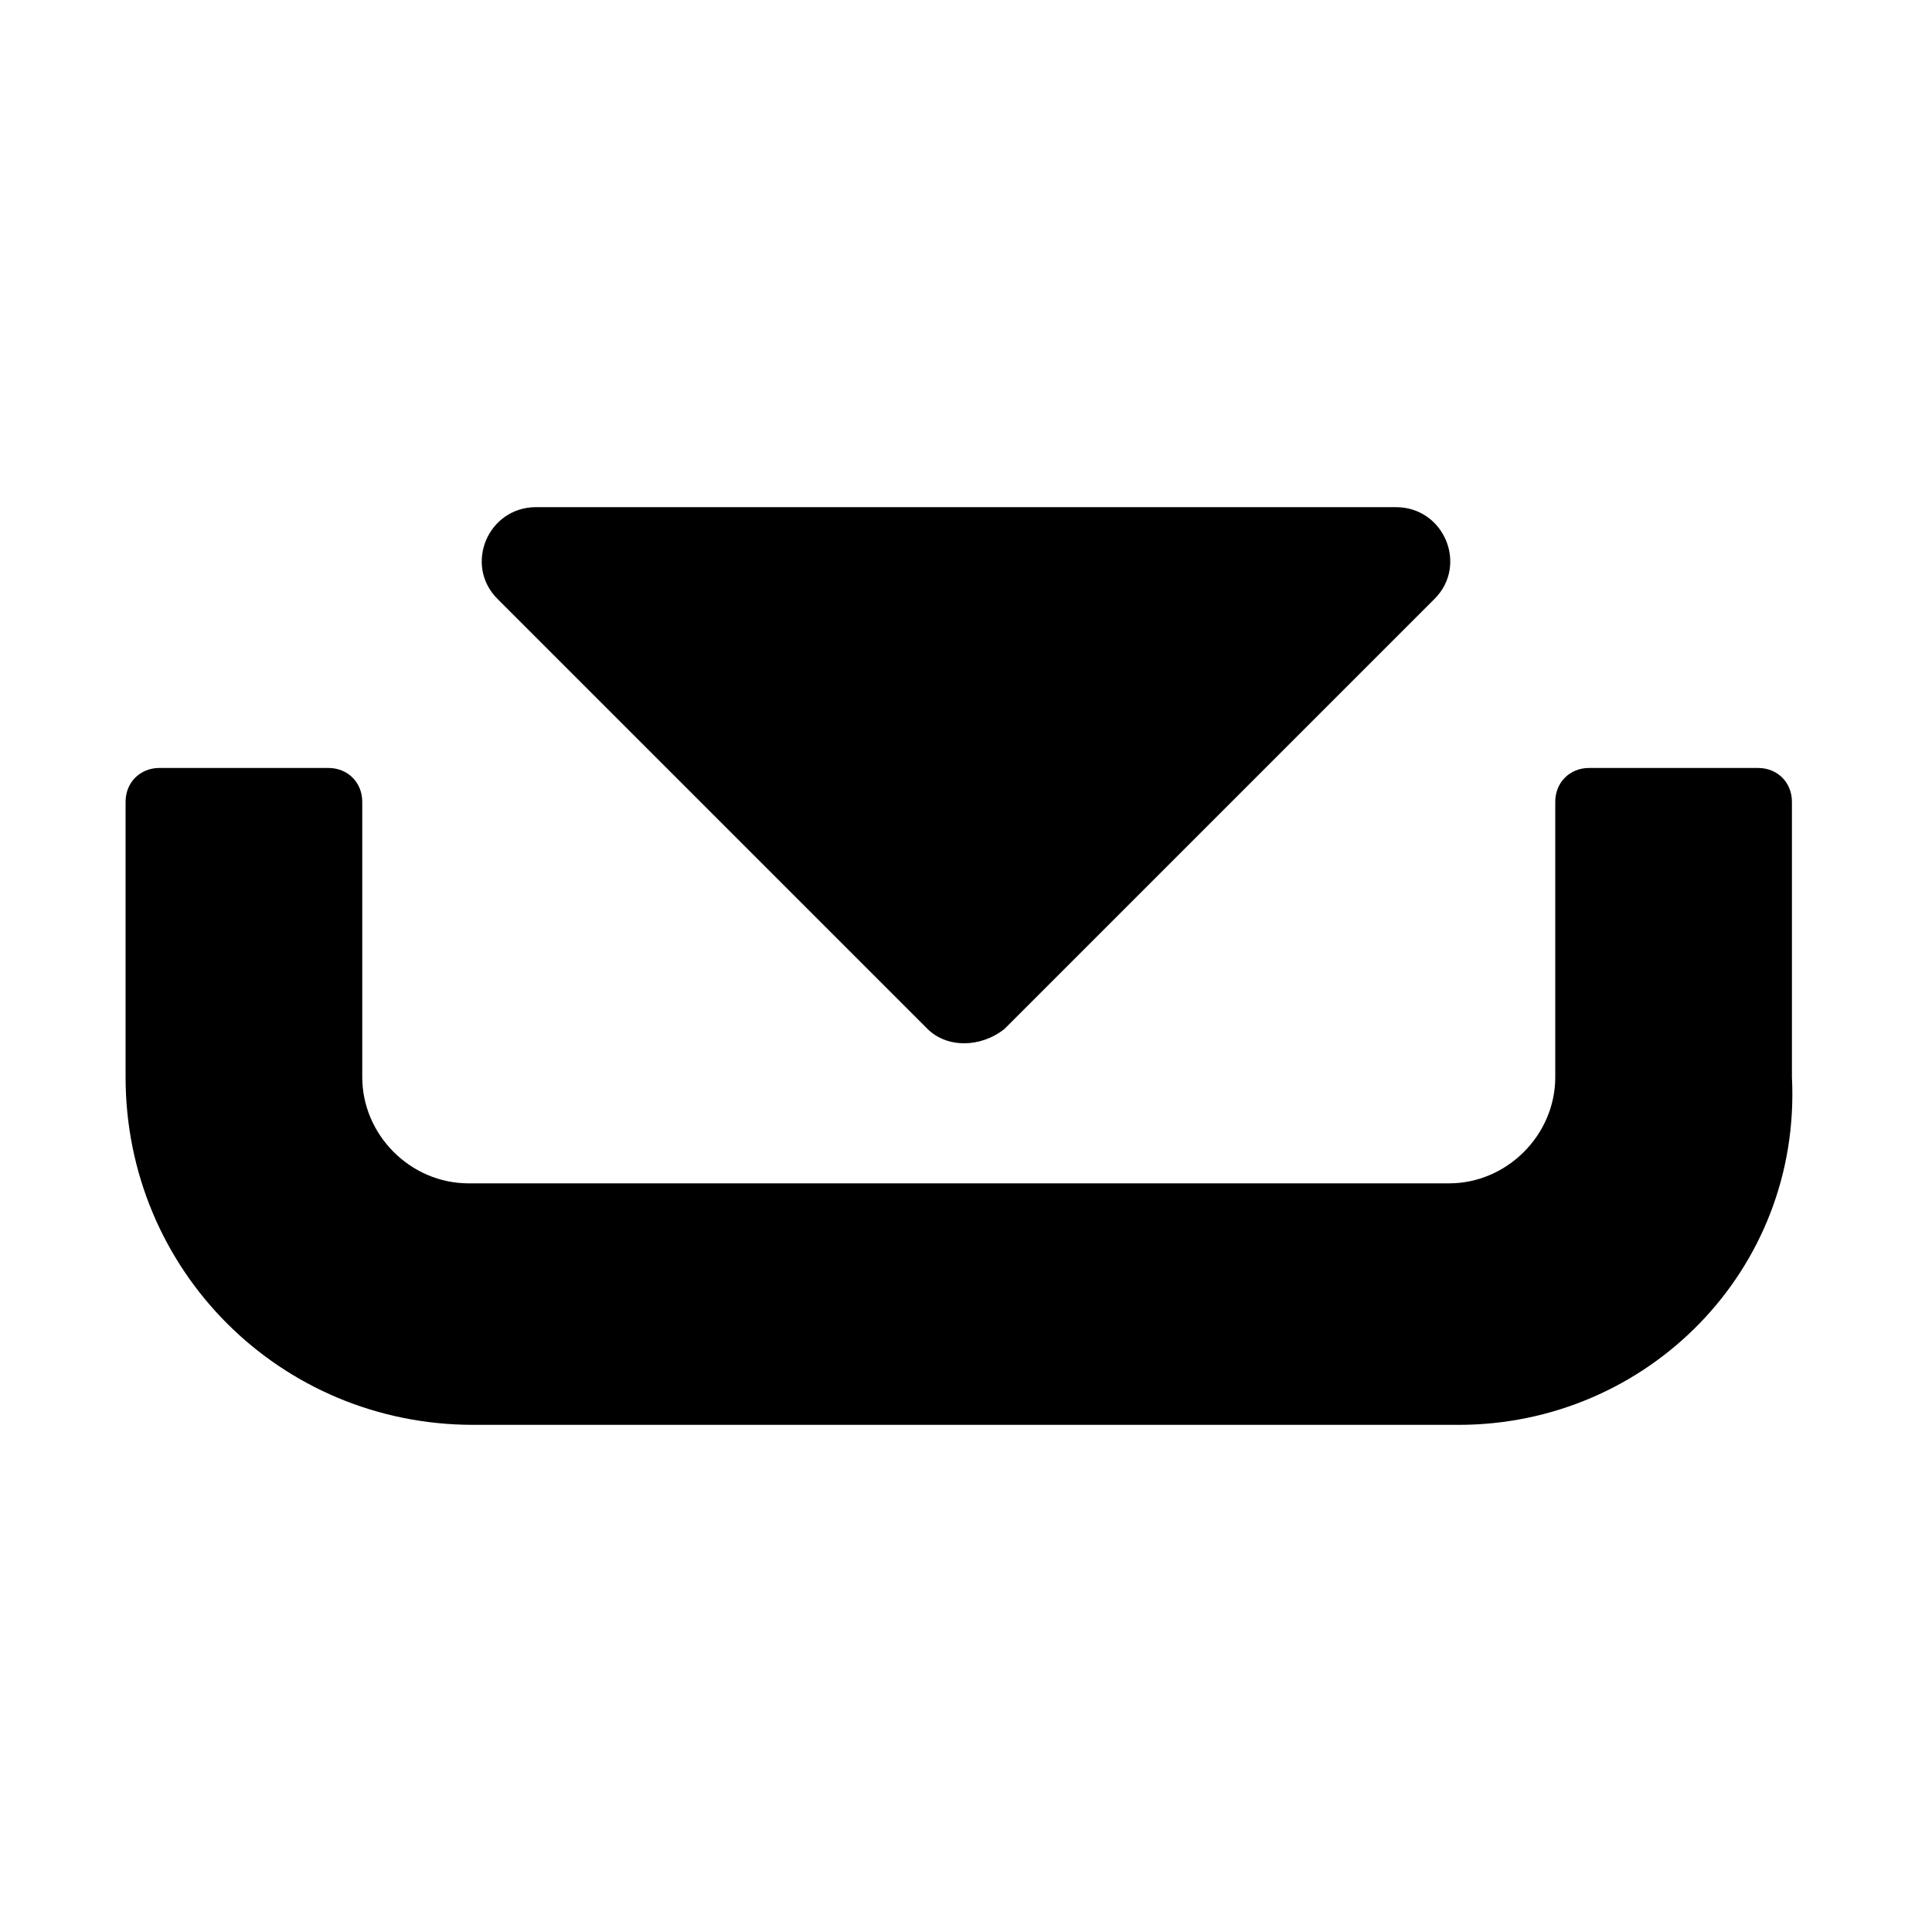 <?xml version="1.0" encoding="utf-8"?>
<!-- Generator: Adobe Illustrator 28.7.1, SVG Export Plug-In . SVG Version: 9.03 Build 54978)  -->
<svg version="1.1" baseProfile="tiny" id="Layer_1" xmlns="http://www.w3.org/2000/svg" xmlns:xlink="http://www.w3.org/1999/xlink"
	 x="0px" y="0px" viewBox="0 0 40 40" overflow="visible" xml:space="preserve">
<path d="M28.9,10.5H11.1c-1,0-1.5,1.2-0.8,1.9l8.9,8.9c0.4,0.4,1.1,0.4,1.6,0l8.9-8.9C30.4,11.7,29.9,10.5,28.9,10.5z"/>
<path id="opacity:50" d="M30.2,29.5H9.8c-4,0-7.2-3.2-7.2-7.2v-5.7c0-0.4,0.3-0.7,0.7-0.7h3.5c0.4,0,0.7,0.3,0.7,0.7v5.7
	c0,1.2,1,2.2,2.2,2.2H30c1.2,0,2.2-1,2.2-2.2v-5.7c0-0.4,0.3-0.7,0.7-0.7h3.5c0.4,0,0.7,0.3,0.7,0.7v5.7
	C37.3,26.3,34.1,29.5,30.2,29.5z"/>
</svg>
